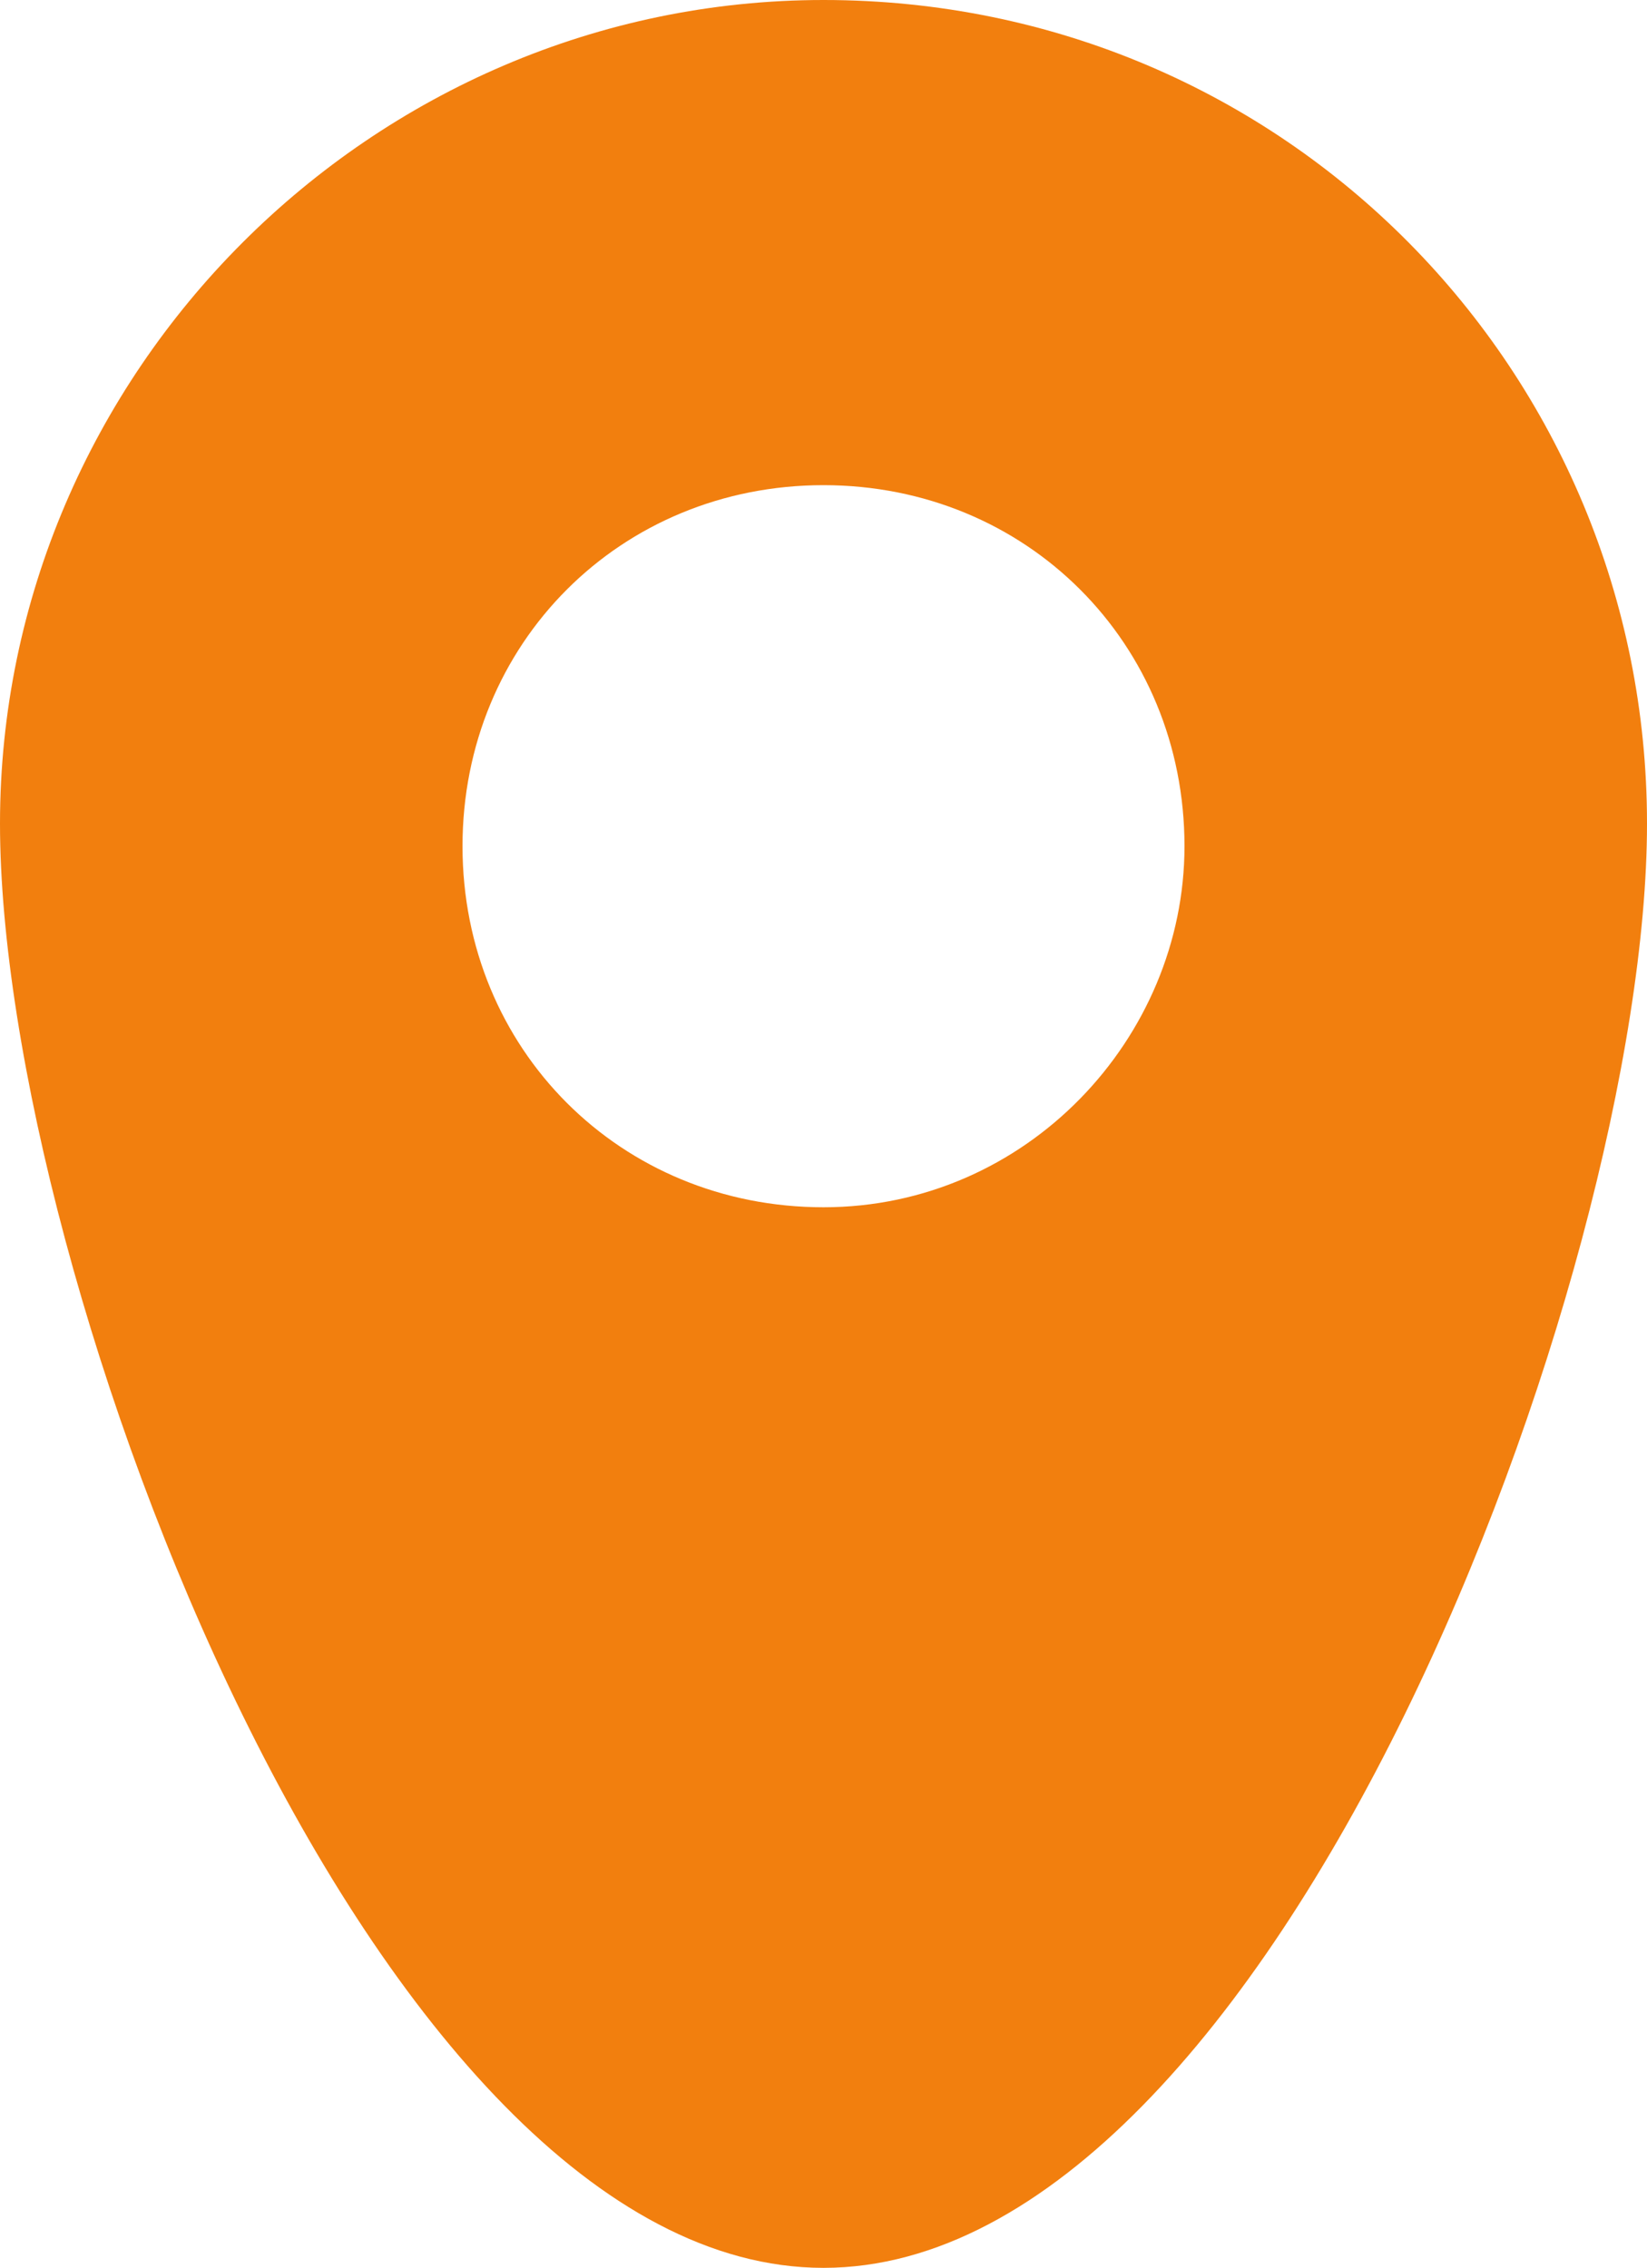 <?xml version="1.0" encoding="utf-8"?>
<!-- Generator: Adobe Illustrator 25.2.1, SVG Export Plug-In . SVG Version: 6.00 Build 0)  -->
<svg version="1.1" id="Layer_1" xmlns="http://www.w3.org/2000/svg" xmlns:xlink="http://www.w3.org/1999/xlink" x="0px" y="0px"
	 viewBox="0 0 14.6 20.1" style="enable-background:new 0 0 14.6 20.1;" xml:space="preserve">
<style type="text/css">
	.st0{clip-path:url(#SVGID_2_);fill:#F27F0E;}
</style>
<g>
	<g>
		<defs>
			<rect id="SVGID_1_" width="14.6" height="20.1"/>
		</defs>
		<clipPath id="SVGID_2_">
			<use xlink:href="#SVGID_1_"  style="overflow:visible;"/>
		</clipPath>
		<path class="st0" d="M7.3,0C3.3,0,0,3.3,0,7.3s3.3,12.8,7.3,12.8s7.3-8.8,7.3-12.8S11.4,0,7.3,0 M7.3,10.7c-1.8,0-3.2-1.4-3.2-3.2
			s1.4-3.2,3.2-3.2s3.2,1.4,3.2,3.2C10.5,9.2,9.1,10.7,7.3,10.7"/>
	</g>
</g>
</svg>
